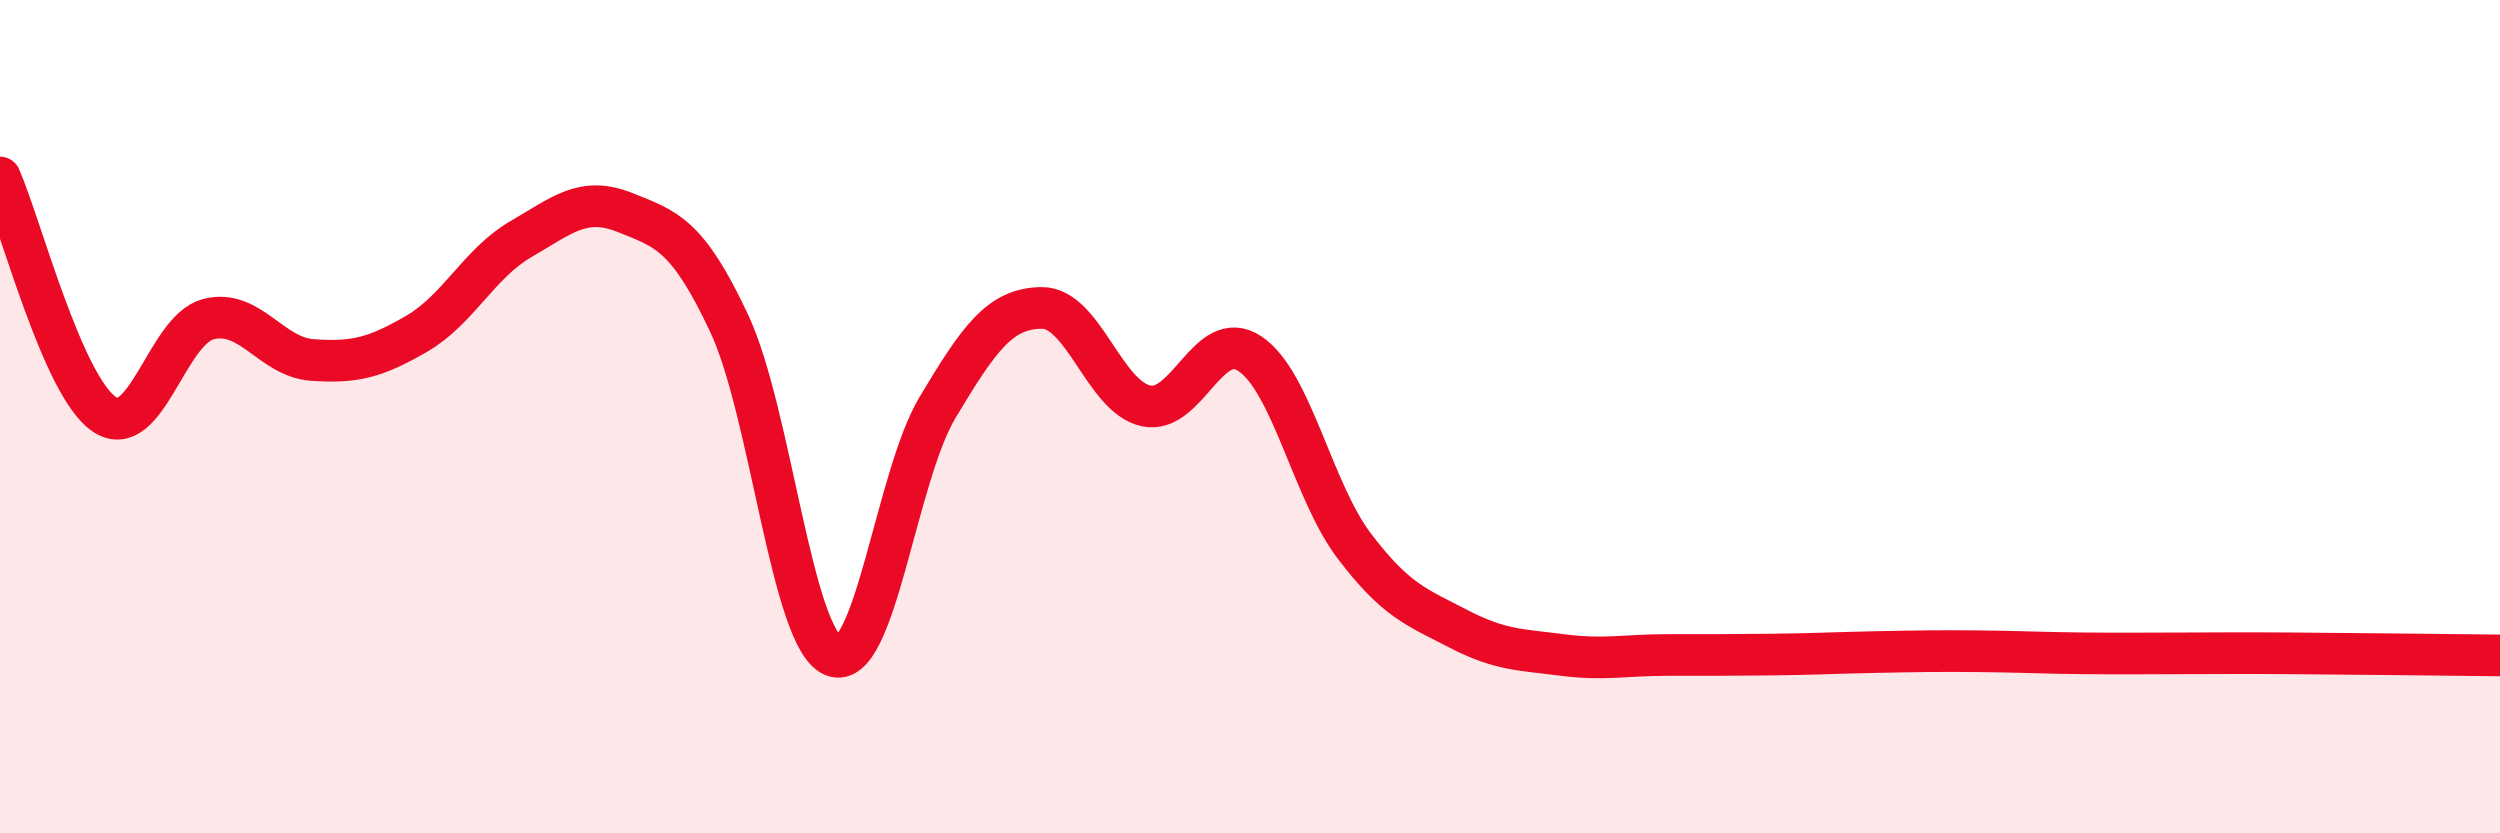 
    <svg width="60" height="20" viewBox="0 0 60 20" xmlns="http://www.w3.org/2000/svg">
      <path
        d="M 0,4.26 C 0.5,5.4 1.5,9.26 2.5,9.94 C 3.5,10.62 4,7.92 5,7.66 C 6,7.4 6.5,8.57 7.5,8.64 C 8.5,8.71 9,8.59 10,8.01 C 11,7.43 11.5,6.32 12.5,5.74 C 13.5,5.16 14,4.7 15,5.1 C 16,5.5 16.5,5.63 17.5,7.76 C 18.5,9.89 19,15.34 20,15.74 C 21,16.14 21.5,11.45 22.5,9.78 C 23.5,8.11 24,7.4 25,7.39 C 26,7.38 26.5,9.52 27.5,9.74 C 28.5,9.96 29,7.82 30,8.49 C 31,9.16 31.5,11.78 32.5,13.1 C 33.5,14.42 34,14.57 35,15.09 C 36,15.61 36.5,15.59 37.5,15.72 C 38.5,15.85 39,15.72 40,15.72 C 41,15.72 41.5,15.72 42.5,15.71 C 43.5,15.7 44,15.67 45,15.65 C 46,15.63 46.5,15.62 47.5,15.63 C 48.5,15.64 49,15.67 50,15.68 C 51,15.69 51.5,15.68 52.5,15.68 C 53.5,15.68 53.5,15.67 55,15.68 C 56.5,15.69 59,15.72 60,15.73L60 20L0 20Z"
        fill="#EB0A25"
        opacity="0.1"
        stroke-linecap="round"
        stroke-linejoin="round"
      />
      <path
        d="M 0,4.26 C 0.5,5.4 1.5,9.26 2.5,9.94 C 3.5,10.62 4,7.92 5,7.66 C 6,7.4 6.5,8.57 7.5,8.64 C 8.5,8.71 9,8.59 10,8.01 C 11,7.43 11.5,6.32 12.5,5.74 C 13.5,5.16 14,4.7 15,5.1 C 16,5.5 16.5,5.63 17.5,7.76 C 18.5,9.89 19,15.34 20,15.74 C 21,16.14 21.5,11.45 22.5,9.78 C 23.5,8.11 24,7.4 25,7.39 C 26,7.38 26.5,9.52 27.5,9.74 C 28.5,9.96 29,7.82 30,8.49 C 31,9.16 31.5,11.78 32.5,13.1 C 33.5,14.42 34,14.57 35,15.09 C 36,15.61 36.5,15.59 37.5,15.72 C 38.5,15.85 39,15.72 40,15.72 C 41,15.72 41.5,15.72 42.5,15.71 C 43.5,15.7 44,15.67 45,15.65 C 46,15.63 46.5,15.62 47.5,15.63 C 48.5,15.64 49,15.67 50,15.68 C 51,15.69 51.5,15.68 52.5,15.68 C 53.5,15.68 53.5,15.67 55,15.68 C 56.5,15.69 59,15.72 60,15.73"
        stroke="#EB0A25"
        stroke-width="1"
        fill="none"
        stroke-linecap="round"
        stroke-linejoin="round"
      />
    </svg>
  